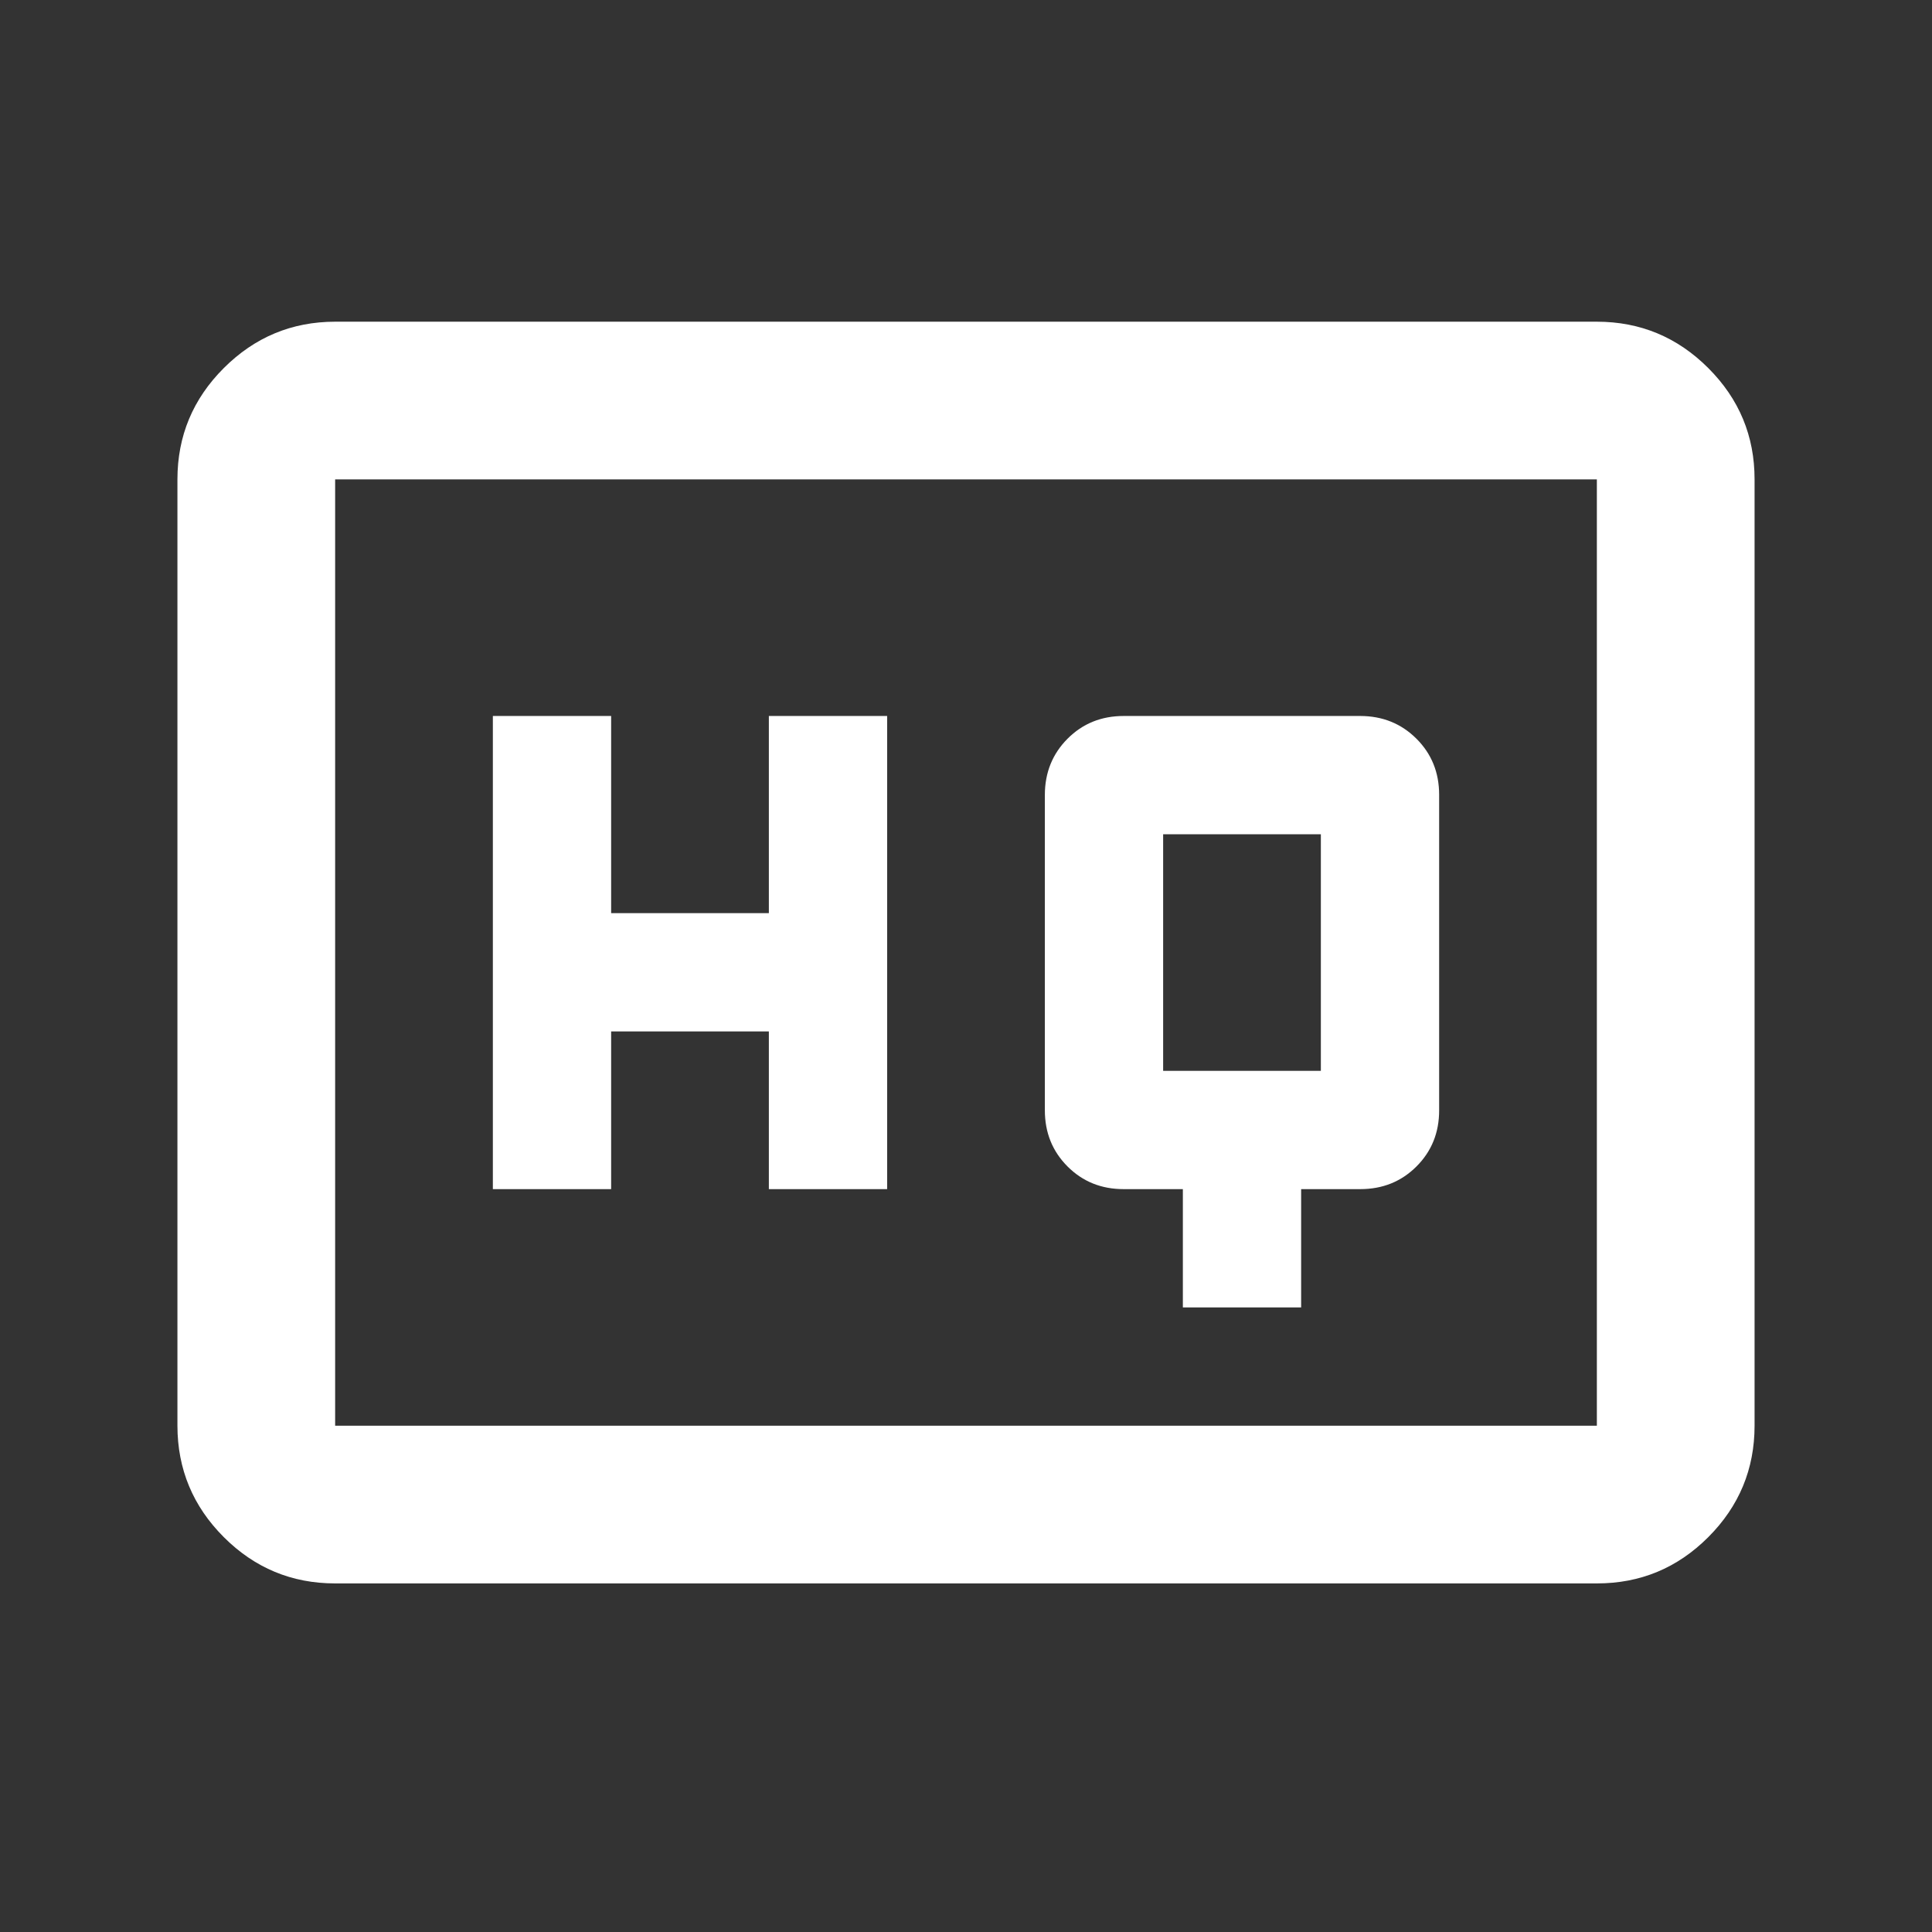 <svg xmlns="http://www.w3.org/2000/svg" width="49" height="49" viewBox="0 0 49 49" fill="none"><rect x="0" y="0" width="49" height="49" fill="#333333" stroke="none"/><g id="material-symbols:high-quality-outline"><path id="Vector" d="M30 33.159H33V30.159H34.5C35.067 30.159 35.542 29.967 35.926 29.583C36.31 29.199 36.501 28.724 36.5 28.159V20.159C36.5 19.592 36.308 19.118 35.924 18.735C35.54 18.352 35.065 18.16 34.5 18.159H28.5C27.933 18.159 27.459 18.351 27.076 18.735C26.693 19.119 26.501 19.594 26.5 20.159V28.159C26.5 28.726 26.692 29.201 27.076 29.585C27.46 29.969 27.935 30.16 28.5 30.159H30V33.159ZM12.5 30.159H15.5V26.159H19.5V30.159H22.5V18.159H19.5V23.159H15.5V18.159H12.5V30.159ZM29.5 27.159V21.159H33.5V27.159H29.5ZM8.5 40.159C7.4 40.159 6.459 39.768 5.676 38.985C4.893 38.202 4.501 37.26 4.5 36.159V12.159C4.5 11.059 4.892 10.118 5.676 9.335C6.46 8.552 7.401 8.16 8.5 8.159H40.5C41.6 8.159 42.542 8.551 43.326 9.335C44.11 10.119 44.501 11.06 44.5 12.159V36.159C44.5 37.259 44.109 38.201 43.326 38.985C42.543 39.769 41.601 40.16 40.5 40.159H8.5ZM8.5 36.159H40.5V12.159H8.5V36.159Z" fill="white"></path></g></svg>